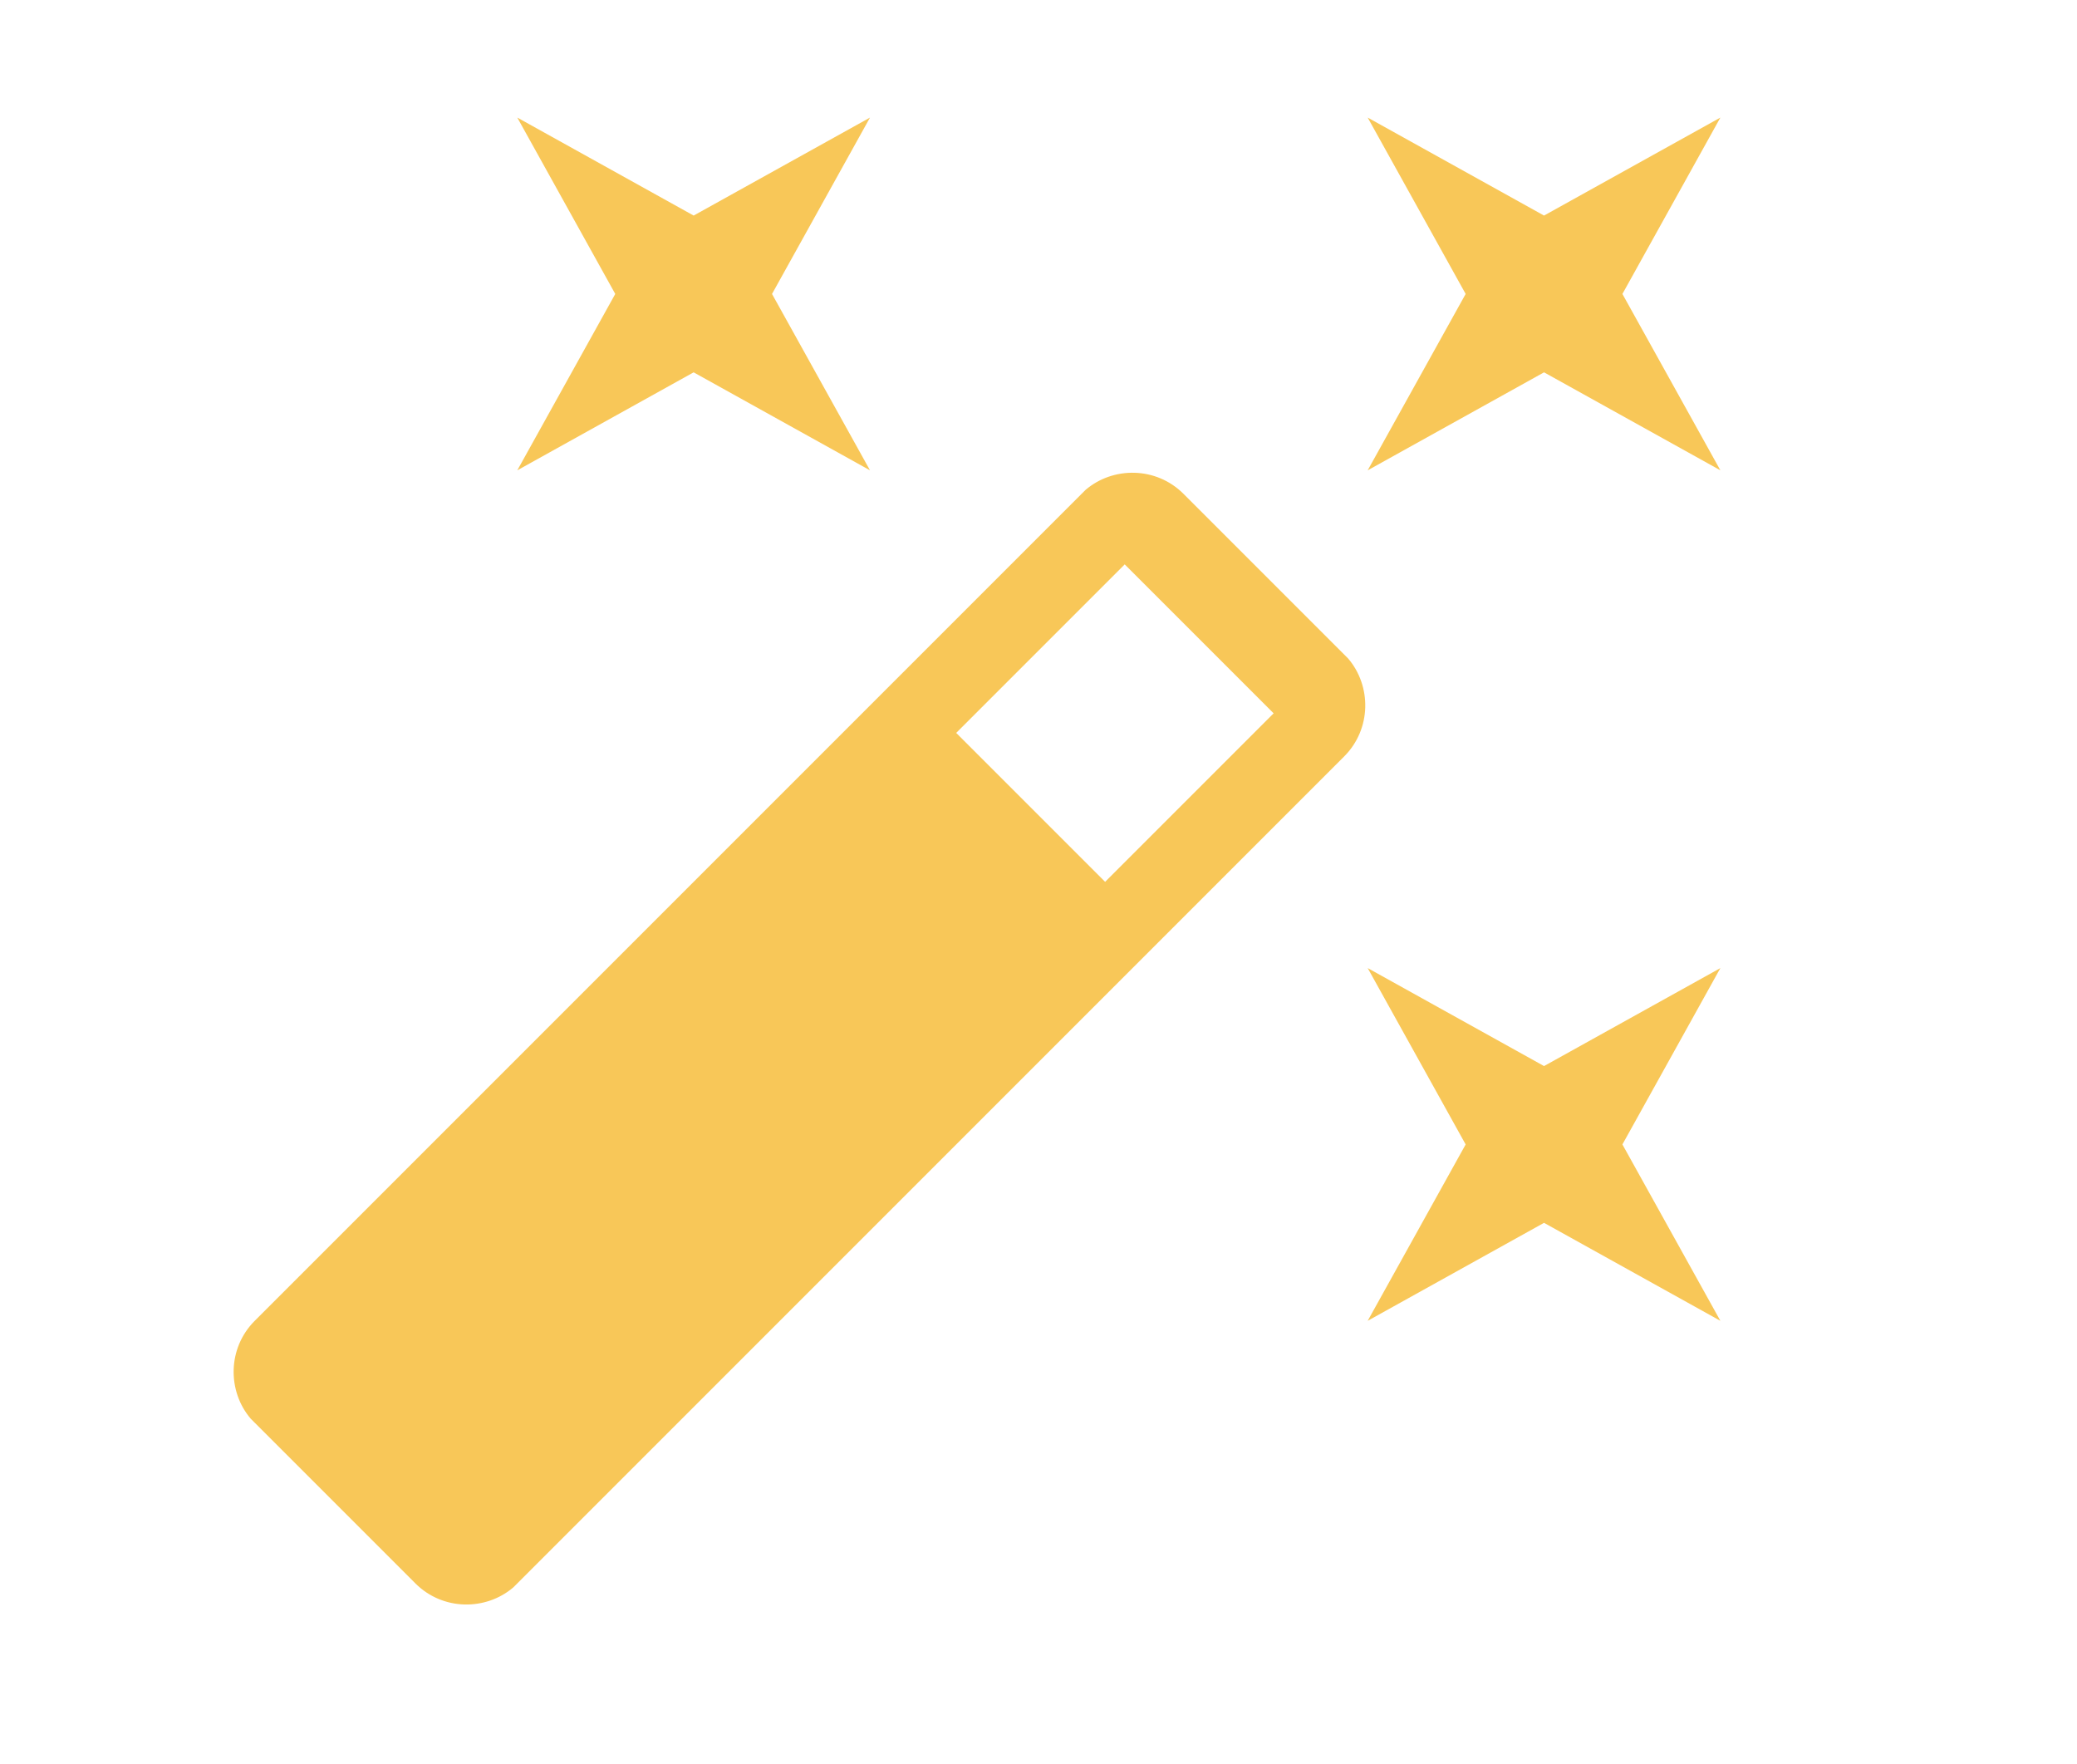 <?xml version="1.0" encoding="utf-8"?>
<!-- Generator: Adobe Illustrator 23.0.1, SVG Export Plug-In . SVG Version: 6.00 Build 0)  -->
<svg version="1.1" id="Réteg_1" xmlns="http://www.w3.org/2000/svg" xmlns:xlink="http://www.w3.org/1999/xlink" x="0px" y="0px"
	 viewBox="0 0 53 45" style="enable-background:new 0 0 53 45;" xml:space="preserve">
<style type="text/css">
	.st0{fill-rule:evenodd;clip-rule:evenodd;fill:#F8C758;}
	.st1{fill:#F8C758;}
</style>
<g id="auto-fix">
	<path id="Path_719" class="st1" d="M17.7,9.5l4.5,2.5l-2.5-4.5L22.2,3l-4.5,2.5L13.2,3l2.5,4.5L13.2,12L17.7,9.5z"/>
	<path id="Path_720" class="st1" d="M39.4,27.2l-4.5-2.5l2.5,4.5l-2.5,4.5l4.5-2.5l4.5,2.5l-2.5-4.5l2.5-4.5L39.4,27.2z"/>
	<path id="Path_721" class="st1" d="M43.9,3l-4.5,2.5L34.9,3l2.5,4.5L34.9,12l4.5-2.5l4.5,2.5l-2.5-4.5L43.9,3z"/>
	<path id="Path_722" class="st1" d="M30.2,12.6c-0.7-0.7-1.8-0.7-2.5-0.1c0,0,0,0-0.1,0.1L6.5,33.7c-0.7,0.7-0.7,1.8-0.1,2.5
		c0,0,0,0,0.1,0.1l4.1,4.1c0.7,0.7,1.8,0.7,2.5,0.1c0,0,0,0,0.1-0.1l21.1-21.1c0.7-0.7,0.7-1.8,0.1-2.5c0,0,0,0-0.1-0.1L30.2,12.6z
		 M28.2,22.5l-3.8-3.8l4.3-4.3l3.8,3.8L28.2,22.5z"/>
</g>
</svg>

